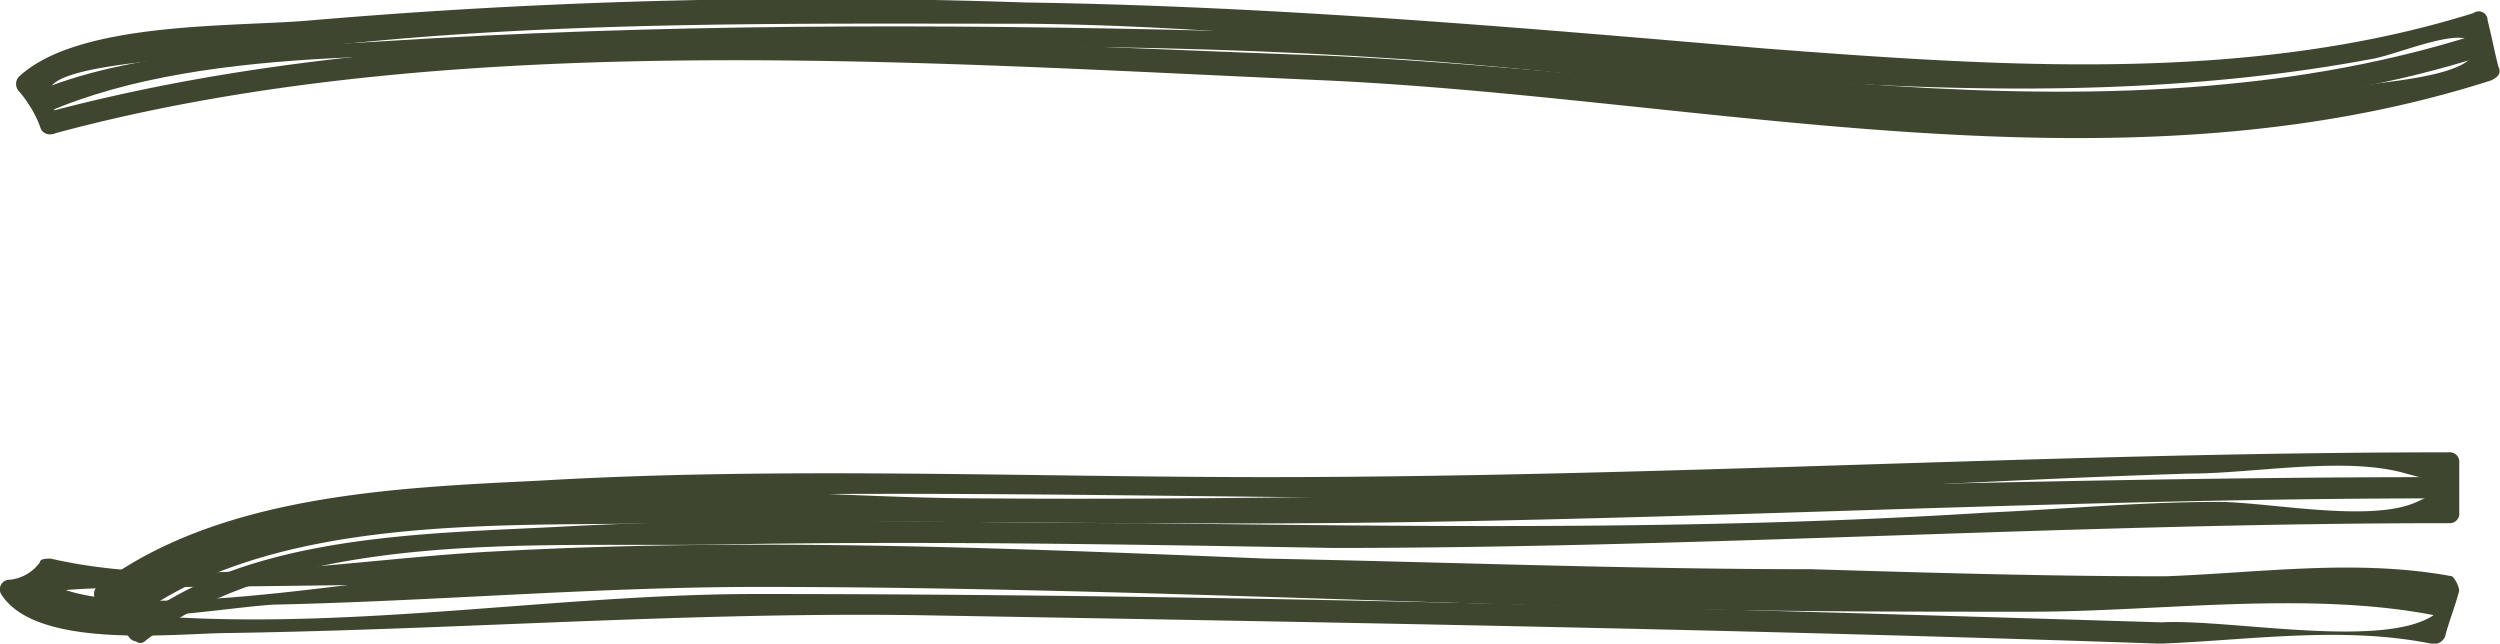 <svg id="Layer_1" data-name="Layer 1" xmlns="http://www.w3.org/2000/svg" viewBox="0 0 70.58 18.17"><defs><style>.cls-1{fill:#3f462f;}</style></defs><title>Mobile - Burger menu</title><path class="cls-1" d="M268.6,224.73c-13.2-.4-26.5-0.8-39.7-0.8-6.2,0-12.8,1.3-19,.4-3.7-.6,1.9-0.6,3-0.6,11.6-.1,23.2-0.5,34.9-0.1,6.4,0.2,12.8.2,19.2,0.3,1.6,0,3.2,0,4.9-.1,0.5,0,5.8,0,4.2.8s-5.7,0-7.5.1a0.3,0.3,0,1,0,0,.6c2.5-.1,5.1-0.5,7.6,0a0.34,0.34,0,0,0,.4-0.2c0.1-.4.3-0.9,0.4-1.3a0.76,0.76,0,0,0-.2-0.4c-2.7-.5-5.4-0.1-8.1,0-3.3,0-6.7-.1-10-0.2-5.1,0-10.3-.2-15.4-0.3-7.3-.3-14.6-0.6-21.8-0.2-3.9.2-8.6,1.1-12.5,0.2-0.1,0-.3,0-0.3.1a1.19,1.19,0,0,1-.9.5,0.27,0.27,0,0,0-.2.4c1,1.6,5,1.1,6.5,1.1,6.5-.1,13-0.6,19.5-0.5,11.6,0.2,23.3.4,34.9,0.8C269,225.33,269,224.73,268.6,224.73Z" transform="translate(-207.57 -207.16)"/><path class="cls-1" d="M208.3,223.93c1.4,1.2,5.3.4,7,.3,4.6-.1,9.1-0.5,13.7-0.5,8.3,0,16.7.4,25,.6,3.6,0.1,7.3.1,10.9,0.1s7.8-.6,11.4.1a0.32,0.32,0,0,0,.2-0.6c-5.3-1-11.6-.1-17.1-0.2-7.9-.1-15.7-0.4-23.6-0.5-5.4-.1-10.7-0.1-16.1.2-2.1.1-9.3,1.5-11,0a0.32,0.32,0,0,0-.4.5h0Z" transform="translate(-207.57 -207.16)"/><path class="cls-1" d="M211.7,224.83c-1.9-2,6.1-3,7.4-3.2,3.1-.4,6.3-0.4,9.5-0.5,7.1-.1,14.2.1,21.3,0.1,6.5,0,13-.5,19.5-0.7,1.8,0,4.4-.5,6.1,0,1.1,0.3,1.4.3,0.3,0.8-1.3.6-4.2,0-5.6,0-2.2,0-4.3.2-6.5,0.3-7.9.5-15.8,0.4-23.8,0.3-5.5,0-11-.2-16.5.1-3.8.2-8.8,0.2-12,2.7-0.3.2,0,.8,0.3,0.5,4.2-3.2,11.3-2.6,16.3-2.7,5.7-.1,11.5,0,17.2.1,10.5,0,21-.7,31.5-0.7a0.27,0.27,0,0,0,.3-0.3v-1.4a0.27,0.27,0,0,0-.3-0.3c-11.1,0-22.2.7-33.4,0.7-6.8,0-13.7-.3-20.5.1-4.1.2-9.1,0.4-12.5,3a0.3,0.3,0,0,0,0,.4c0.3,0.3.6,0.7,0.9,1A0.29,0.29,0,1,0,211.7,224.83Z" transform="translate(-207.57 -207.16)"/><path class="cls-1" d="M211.2,224.73c4-3.1,10.6-2.7,15.3-2.8s9.4,0,14,0c12,0.1,24-.7,36-0.7a0.3,0.3,0,1,0,0-.6c-13.7,0-27.5.7-41.2,0.6-7.2,0-18.5-1.7-24.6,3-0.2.4,0.2,0.8,0.5,0.5h0Z" transform="translate(-207.57 -207.16)"/><path class="cls-1" d="M209.3,210.63a1.56,1.56,0,0,1-.3-1c0.4-.8,5.6-0.9,6.3-1,7-.9,14.2-0.8,21.2-0.8,12.4,0.1,25.7,3.3,38,1,0.7-.1,2.7-1,2.9-0.4,0.3,0.8-2.2,1-2.8,1.1a47.19,47.19,0,0,1-10.6.6c-6.3-.2-12.6-1.1-19-1.4-11.5-.4-24.9-1.4-36.1,1.6-0.4.1-.2,0.7,0.2,0.6,11.1-3,24.5-2,35.9-1.5,10.8,0.5,22.3,3.4,32.9,0,0.2-.1.3-0.2,0.2-0.4-0.1-.4-0.2-0.9-0.3-1.3a0.25,0.25,0,0,0-.4-0.2c-6.4,2-13.4,1.5-20,1-7-.6-13.9-1.2-20.9-1.3a168.12,168.12,0,0,0-20.1.5c-2.1.2-6.6,0-8.3,1.6a0.3,0.3,0,0,0,0,.4,3.33,3.33,0,0,1,.6,1C208.8,211.13,209.4,210.93,209.3,210.63Z" transform="translate(-207.57 -207.16)"/><path class="cls-1" d="M208.9,210.33c4.6-2,11.4-1.5,16.3-1.7,7.3-.2,14.7-0.3,22,0.2,10,0.7,20.8,3,30.5-.1,0.4-.1.2-0.7-0.2-0.6-11.3,3.6-24,.1-35.6-0.1-7.9-.2-15.8-0.2-23.6.3-3.1.2-7,.2-9.9,1.5-0.2.1,0.1,0.6,0.5,0.5h0Z" transform="translate(-207.57 -207.16)"/></svg>